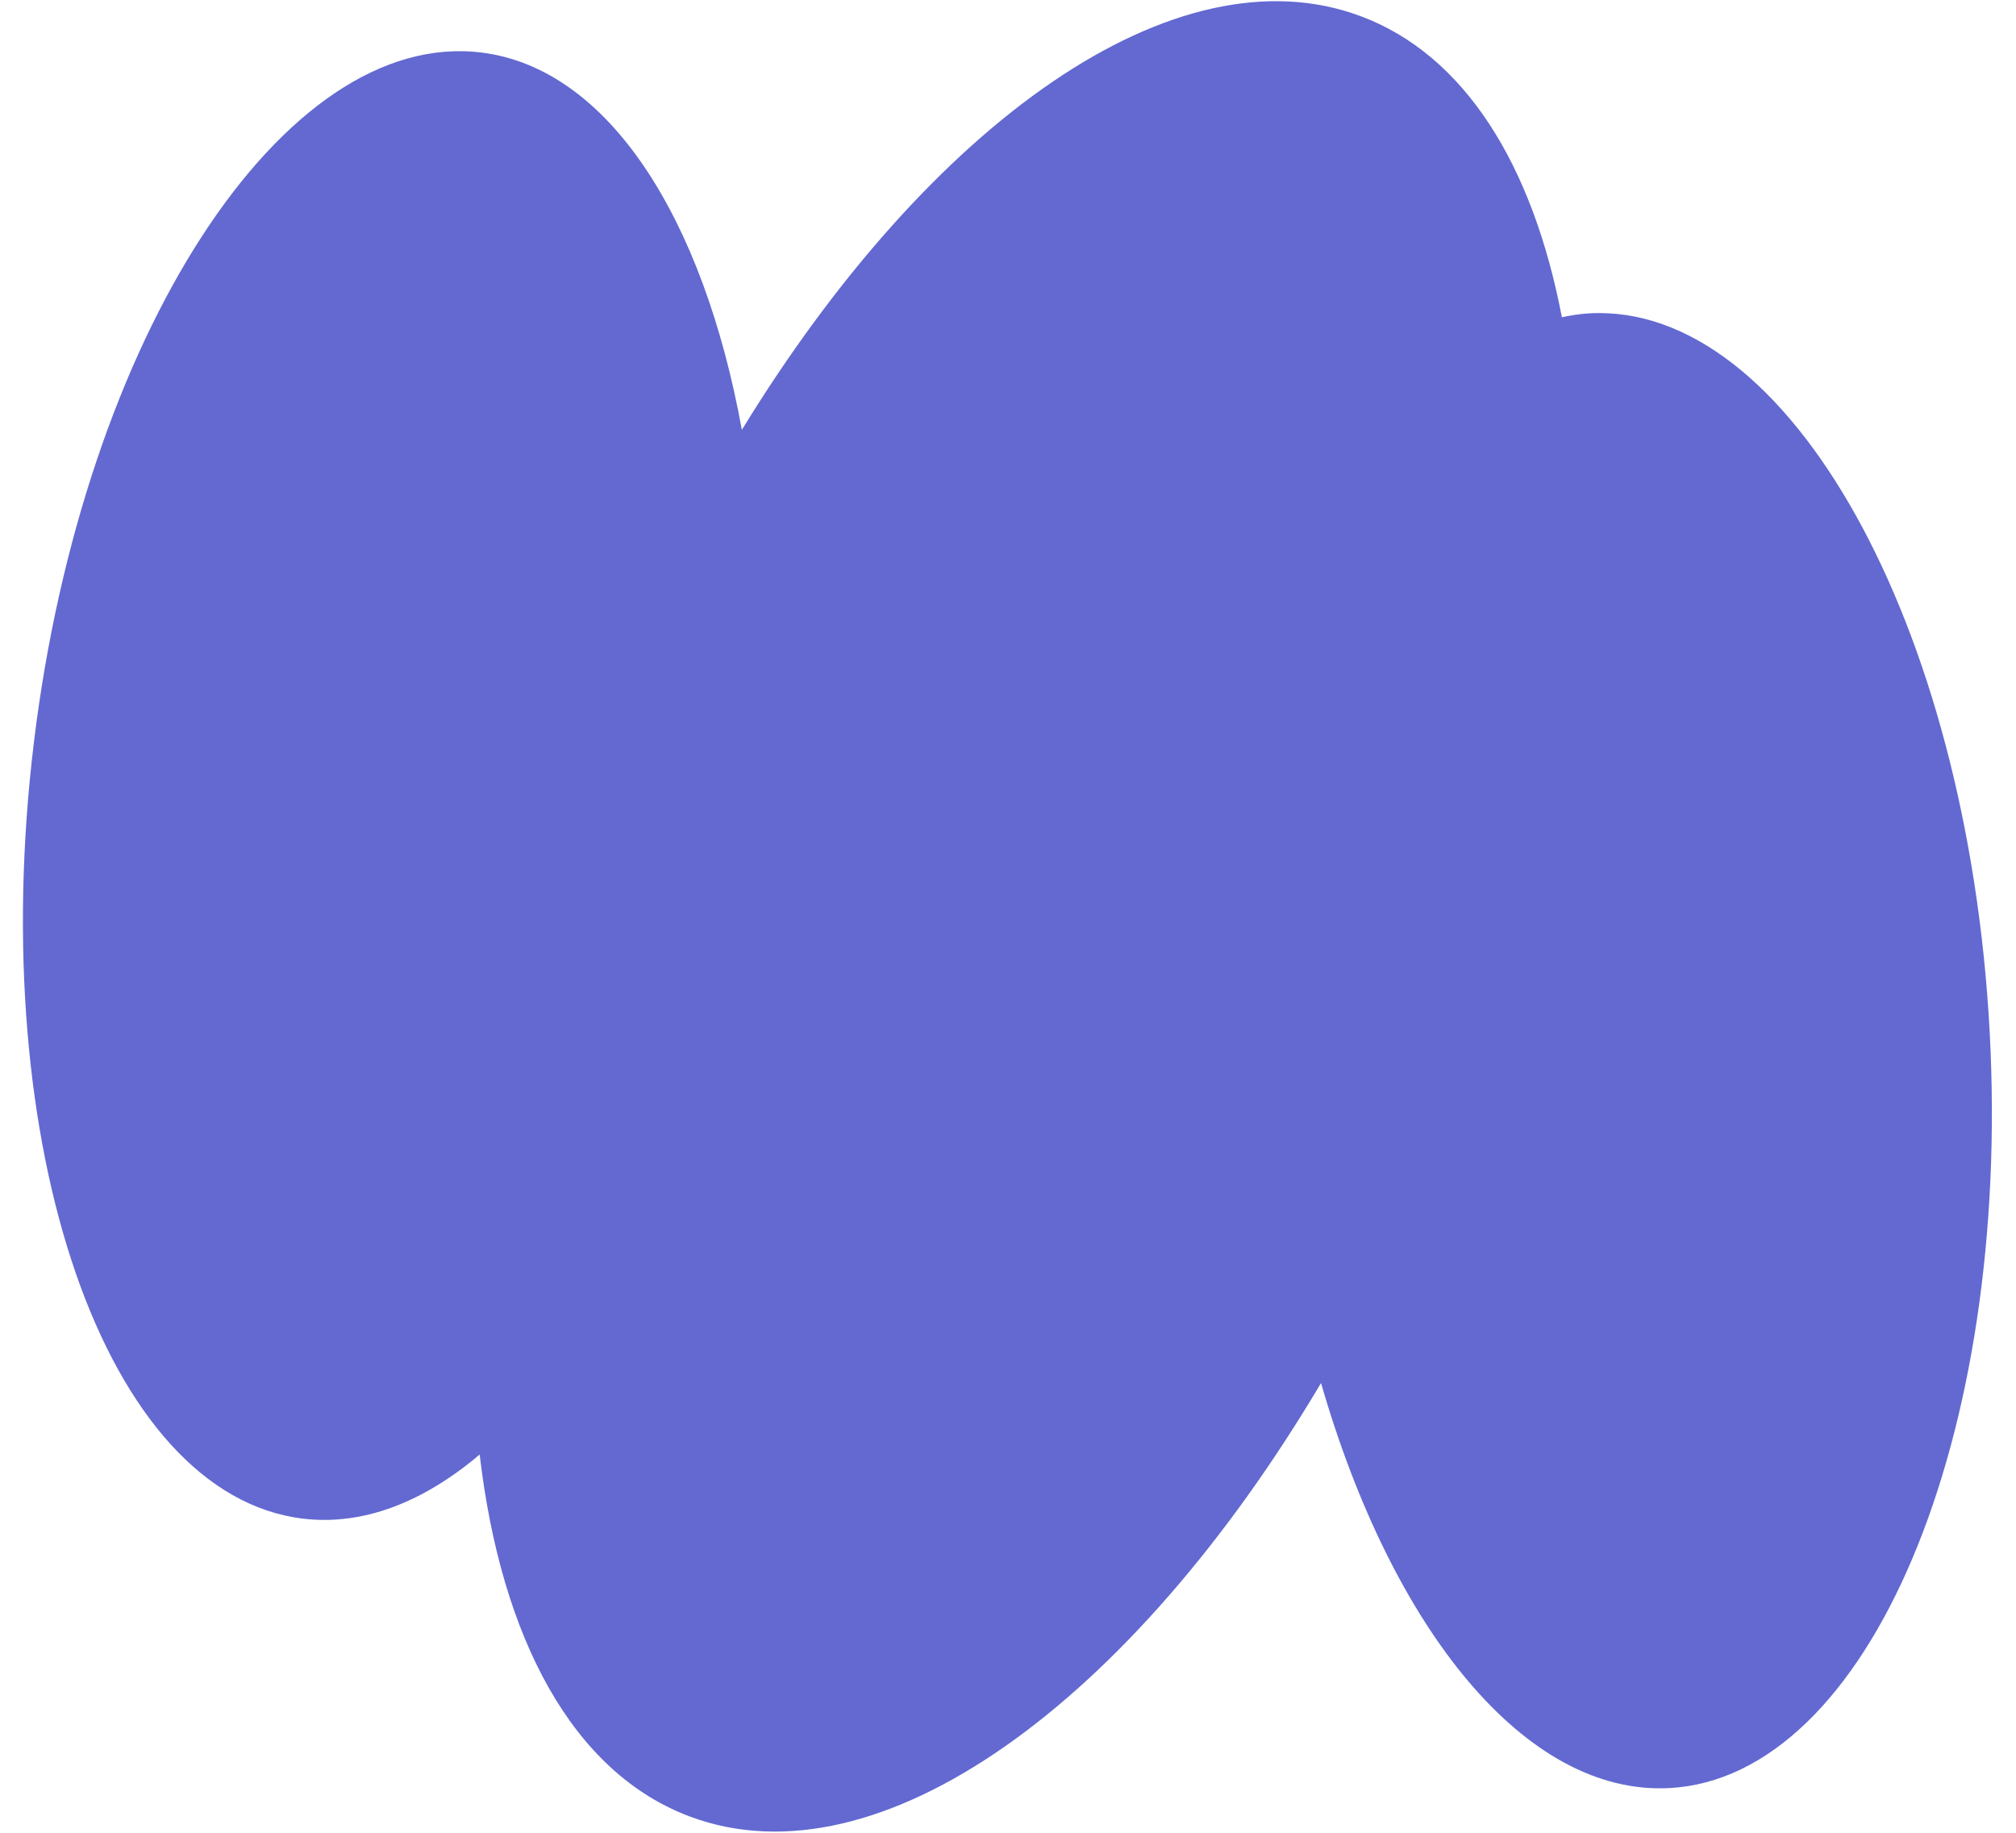 <svg width="55" height="50" viewBox="0 0 55 50" fill="none" xmlns="http://www.w3.org/2000/svg">
<path d="M54.281 28.131C53.678 17.022 48.792 8.254 43.367 8.548C43.111 8.562 42.86 8.602 42.611 8.655C41.816 4.501 39.961 1.497 37.116 0.439C32.069 -1.44 25.374 3.343 20.239 11.727C19.186 5.933 16.593 1.854 13.124 1.432C7.731 0.777 2.27 9.198 0.926 20.243C-0.417 31.288 2.866 40.773 8.259 41.429C9.901 41.629 11.549 40.983 13.086 39.681C13.672 44.692 15.622 48.366 18.833 49.561C23.989 51.48 30.865 46.451 36.04 37.731C37.983 44.461 41.624 48.993 45.549 48.78C50.974 48.486 54.883 39.241 54.281 28.131Z" fill="#6369D1"/>
</svg>
